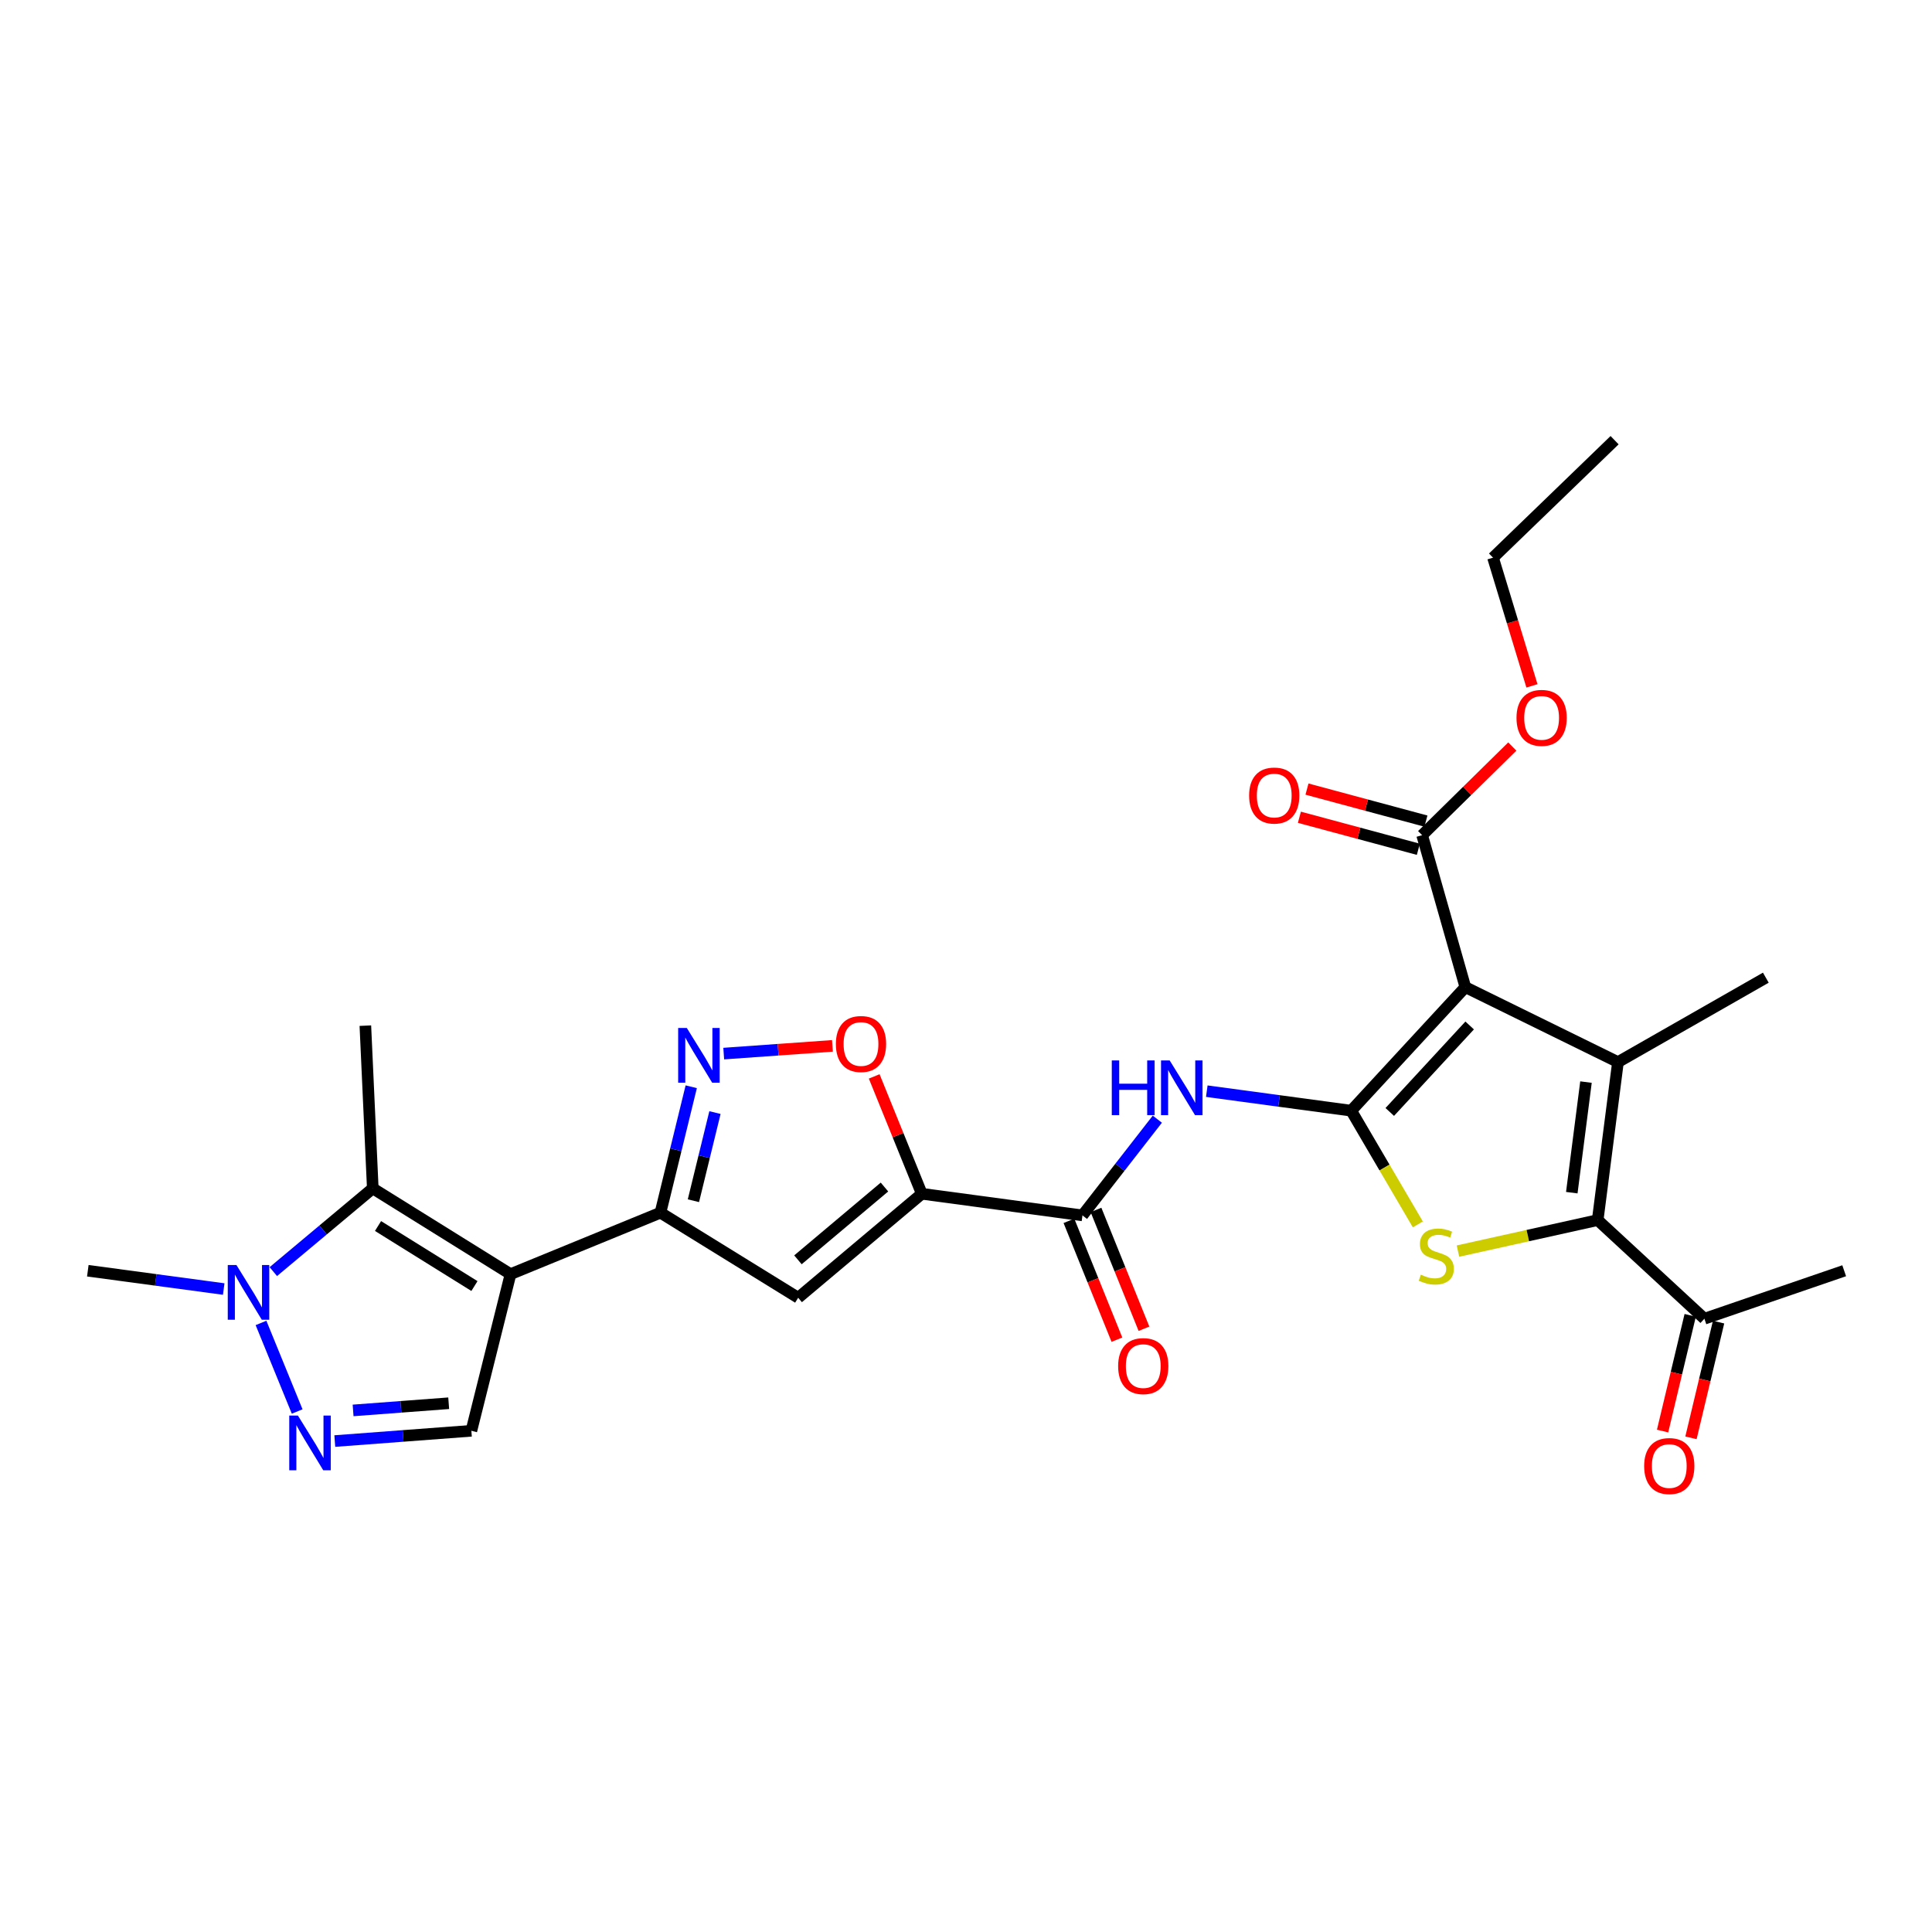 <?xml version='1.0' encoding='iso-8859-1'?>
<svg version='1.1' baseProfile='full'
              xmlns='http://www.w3.org/2000/svg'
                      xmlns:rdkit='http://www.rdkit.org/xml'
                      xmlns:xlink='http://www.w3.org/1999/xlink'
                  xml:space='preserve'
width='1000px' height='1000px' viewBox='0 0 1000 1000'>
<!-- END OF HEADER -->
<rect style='opacity:1.0;fill:#FFFFFF;stroke:none' width='1000' height='1000' x='0' y='0'> </rect>
<path class='bond-0' d='M 699.389,574.892 L 758.463,510.943' style='fill:none;fill-rule:evenodd;stroke:#000000;stroke-width:6px;stroke-linecap:butt;stroke-linejoin:miter;stroke-opacity:1' />
<path class='bond-0' d='M 719.343,575.547 L 760.695,530.783' style='fill:none;fill-rule:evenodd;stroke:#000000;stroke-width:6px;stroke-linecap:butt;stroke-linejoin:miter;stroke-opacity:1' />
<path class='bond-3' d='M 699.389,574.892 L 716.63,604.322' style='fill:none;fill-rule:evenodd;stroke:#000000;stroke-width:6px;stroke-linecap:butt;stroke-linejoin:miter;stroke-opacity:1' />
<path class='bond-3' d='M 716.63,604.322 L 733.871,633.752' style='fill:none;fill-rule:evenodd;stroke:#CCCC00;stroke-width:6px;stroke-linecap:butt;stroke-linejoin:miter;stroke-opacity:1' />
<path class='bond-9' d='M 699.389,574.892 L 662.01,569.84' style='fill:none;fill-rule:evenodd;stroke:#000000;stroke-width:6px;stroke-linecap:butt;stroke-linejoin:miter;stroke-opacity:1' />
<path class='bond-9' d='M 662.01,569.84 L 624.632,564.788' style='fill:none;fill-rule:evenodd;stroke:#0000FF;stroke-width:6px;stroke-linecap:butt;stroke-linejoin:miter;stroke-opacity:1' />
<path class='bond-2' d='M 758.463,510.943 L 837.455,549.739' style='fill:none;fill-rule:evenodd;stroke:#000000;stroke-width:6px;stroke-linecap:butt;stroke-linejoin:miter;stroke-opacity:1' />
<path class='bond-16' d='M 758.463,510.943 L 736.095,432.296' style='fill:none;fill-rule:evenodd;stroke:#000000;stroke-width:6px;stroke-linecap:butt;stroke-linejoin:miter;stroke-opacity:1' />
<path class='bond-1' d='M 264.249,659.497 L 341.848,627.682' style='fill:none;fill-rule:evenodd;stroke:#000000;stroke-width:6px;stroke-linecap:butt;stroke-linejoin:miter;stroke-opacity:1' />
<path class='bond-7' d='M 264.249,659.497 L 192.951,615.105' style='fill:none;fill-rule:evenodd;stroke:#000000;stroke-width:6px;stroke-linecap:butt;stroke-linejoin:miter;stroke-opacity:1' />
<path class='bond-7' d='M 245.572,665.658 L 195.664,634.584' style='fill:none;fill-rule:evenodd;stroke:#000000;stroke-width:6px;stroke-linecap:butt;stroke-linejoin:miter;stroke-opacity:1' />
<path class='bond-14' d='M 264.249,659.497 L 243.979,740.578' style='fill:none;fill-rule:evenodd;stroke:#000000;stroke-width:6px;stroke-linecap:butt;stroke-linejoin:miter;stroke-opacity:1' />
<path class='bond-21' d='M 837.455,549.739 L 913.988,506.044' style='fill:none;fill-rule:evenodd;stroke:#000000;stroke-width:6px;stroke-linecap:butt;stroke-linejoin:miter;stroke-opacity:1' />
<path class='bond-28' d='M 837.455,549.739 L 826.959,631.516' style='fill:none;fill-rule:evenodd;stroke:#000000;stroke-width:6px;stroke-linecap:butt;stroke-linejoin:miter;stroke-opacity:1' />
<path class='bond-28' d='M 820.901,560.083 L 813.554,617.327' style='fill:none;fill-rule:evenodd;stroke:#000000;stroke-width:6px;stroke-linecap:butt;stroke-linejoin:miter;stroke-opacity:1' />
<path class='bond-4' d='M 754.639,647.561 L 790.799,639.539' style='fill:none;fill-rule:evenodd;stroke:#CCCC00;stroke-width:6px;stroke-linecap:butt;stroke-linejoin:miter;stroke-opacity:1' />
<path class='bond-4' d='M 790.799,639.539 L 826.959,631.516' style='fill:none;fill-rule:evenodd;stroke:#000000;stroke-width:6px;stroke-linecap:butt;stroke-linejoin:miter;stroke-opacity:1' />
<path class='bond-17' d='M 826.959,631.516 L 882.19,682.569' style='fill:none;fill-rule:evenodd;stroke:#000000;stroke-width:6px;stroke-linecap:butt;stroke-linejoin:miter;stroke-opacity:1' />
<path class='bond-5' d='M 477.12,617.891 L 560.282,629.083' style='fill:none;fill-rule:evenodd;stroke:#000000;stroke-width:6px;stroke-linecap:butt;stroke-linejoin:miter;stroke-opacity:1' />
<path class='bond-8' d='M 477.12,617.891 L 413.138,671.713' style='fill:none;fill-rule:evenodd;stroke:#000000;stroke-width:6px;stroke-linecap:butt;stroke-linejoin:miter;stroke-opacity:1' />
<path class='bond-8' d='M 457.801,614.407 L 413.014,652.083' style='fill:none;fill-rule:evenodd;stroke:#000000;stroke-width:6px;stroke-linecap:butt;stroke-linejoin:miter;stroke-opacity:1' />
<path class='bond-15' d='M 477.12,617.891 L 464.803,587.518' style='fill:none;fill-rule:evenodd;stroke:#000000;stroke-width:6px;stroke-linecap:butt;stroke-linejoin:miter;stroke-opacity:1' />
<path class='bond-15' d='M 464.803,587.518 L 452.485,557.145' style='fill:none;fill-rule:evenodd;stroke:#FF0000;stroke-width:6px;stroke-linecap:butt;stroke-linejoin:miter;stroke-opacity:1' />
<path class='bond-6' d='M 341.848,627.682 L 413.138,671.713' style='fill:none;fill-rule:evenodd;stroke:#000000;stroke-width:6px;stroke-linecap:butt;stroke-linejoin:miter;stroke-opacity:1' />
<path class='bond-29' d='M 341.848,627.682 L 349.816,595.093' style='fill:none;fill-rule:evenodd;stroke:#000000;stroke-width:6px;stroke-linecap:butt;stroke-linejoin:miter;stroke-opacity:1' />
<path class='bond-29' d='M 349.816,595.093 L 357.783,562.504' style='fill:none;fill-rule:evenodd;stroke:#0000FF;stroke-width:6px;stroke-linecap:butt;stroke-linejoin:miter;stroke-opacity:1' />
<path class='bond-29' d='M 358.909,621.492 L 364.486,598.68' style='fill:none;fill-rule:evenodd;stroke:#000000;stroke-width:6px;stroke-linecap:butt;stroke-linejoin:miter;stroke-opacity:1' />
<path class='bond-29' d='M 364.486,598.68 L 370.063,575.868' style='fill:none;fill-rule:evenodd;stroke:#0000FF;stroke-width:6px;stroke-linecap:butt;stroke-linejoin:miter;stroke-opacity:1' />
<path class='bond-13' d='M 192.951,615.105 L 167.21,636.645' style='fill:none;fill-rule:evenodd;stroke:#000000;stroke-width:6px;stroke-linecap:butt;stroke-linejoin:miter;stroke-opacity:1' />
<path class='bond-13' d='M 167.21,636.645 L 141.47,658.185' style='fill:none;fill-rule:evenodd;stroke:#0000FF;stroke-width:6px;stroke-linecap:butt;stroke-linejoin:miter;stroke-opacity:1' />
<path class='bond-23' d='M 192.951,615.105 L 189.108,530.878' style='fill:none;fill-rule:evenodd;stroke:#000000;stroke-width:6px;stroke-linecap:butt;stroke-linejoin:miter;stroke-opacity:1' />
<path class='bond-12' d='M 599.032,579.289 L 579.657,604.186' style='fill:none;fill-rule:evenodd;stroke:#0000FF;stroke-width:6px;stroke-linecap:butt;stroke-linejoin:miter;stroke-opacity:1' />
<path class='bond-12' d='M 579.657,604.186 L 560.282,629.083' style='fill:none;fill-rule:evenodd;stroke:#000000;stroke-width:6px;stroke-linecap:butt;stroke-linejoin:miter;stroke-opacity:1' />
<path class='bond-10' d='M 374.6,545.337 L 402.735,543.339' style='fill:none;fill-rule:evenodd;stroke:#0000FF;stroke-width:6px;stroke-linecap:butt;stroke-linejoin:miter;stroke-opacity:1' />
<path class='bond-10' d='M 402.735,543.339 L 430.869,541.341' style='fill:none;fill-rule:evenodd;stroke:#FF0000;stroke-width:6px;stroke-linecap:butt;stroke-linejoin:miter;stroke-opacity:1' />
<path class='bond-11' d='M 173.29,745.889 L 208.635,743.234' style='fill:none;fill-rule:evenodd;stroke:#0000FF;stroke-width:6px;stroke-linecap:butt;stroke-linejoin:miter;stroke-opacity:1' />
<path class='bond-11' d='M 208.635,743.234 L 243.979,740.578' style='fill:none;fill-rule:evenodd;stroke:#000000;stroke-width:6px;stroke-linecap:butt;stroke-linejoin:miter;stroke-opacity:1' />
<path class='bond-11' d='M 182.762,730.033 L 207.503,728.174' style='fill:none;fill-rule:evenodd;stroke:#0000FF;stroke-width:6px;stroke-linecap:butt;stroke-linejoin:miter;stroke-opacity:1' />
<path class='bond-11' d='M 207.503,728.174 L 232.244,726.315' style='fill:none;fill-rule:evenodd;stroke:#000000;stroke-width:6px;stroke-linecap:butt;stroke-linejoin:miter;stroke-opacity:1' />
<path class='bond-30' d='M 153.814,730.589 L 135.096,684.752' style='fill:none;fill-rule:evenodd;stroke:#0000FF;stroke-width:6px;stroke-linecap:butt;stroke-linejoin:miter;stroke-opacity:1' />
<path class='bond-18' d='M 553.28,631.91 L 565.697,662.663' style='fill:none;fill-rule:evenodd;stroke:#000000;stroke-width:6px;stroke-linecap:butt;stroke-linejoin:miter;stroke-opacity:1' />
<path class='bond-18' d='M 565.697,662.663 L 578.113,693.416' style='fill:none;fill-rule:evenodd;stroke:#FF0000;stroke-width:6px;stroke-linecap:butt;stroke-linejoin:miter;stroke-opacity:1' />
<path class='bond-18' d='M 567.284,626.256 L 579.7,657.009' style='fill:none;fill-rule:evenodd;stroke:#000000;stroke-width:6px;stroke-linecap:butt;stroke-linejoin:miter;stroke-opacity:1' />
<path class='bond-18' d='M 579.7,657.009 L 592.117,687.762' style='fill:none;fill-rule:evenodd;stroke:#FF0000;stroke-width:6px;stroke-linecap:butt;stroke-linejoin:miter;stroke-opacity:1' />
<path class='bond-24' d='M 115.795,667.2 L 80.625,662.467' style='fill:none;fill-rule:evenodd;stroke:#0000FF;stroke-width:6px;stroke-linecap:butt;stroke-linejoin:miter;stroke-opacity:1' />
<path class='bond-24' d='M 80.625,662.467 L 45.455,657.735' style='fill:none;fill-rule:evenodd;stroke:#000000;stroke-width:6px;stroke-linecap:butt;stroke-linejoin:miter;stroke-opacity:1' />
<path class='bond-19' d='M 738.058,425.004 L 707.273,416.718' style='fill:none;fill-rule:evenodd;stroke:#000000;stroke-width:6px;stroke-linecap:butt;stroke-linejoin:miter;stroke-opacity:1' />
<path class='bond-19' d='M 707.273,416.718 L 676.489,408.431' style='fill:none;fill-rule:evenodd;stroke:#FF0000;stroke-width:6px;stroke-linecap:butt;stroke-linejoin:miter;stroke-opacity:1' />
<path class='bond-19' d='M 734.132,439.587 L 703.348,431.3' style='fill:none;fill-rule:evenodd;stroke:#000000;stroke-width:6px;stroke-linecap:butt;stroke-linejoin:miter;stroke-opacity:1' />
<path class='bond-19' d='M 703.348,431.3 L 672.564,423.014' style='fill:none;fill-rule:evenodd;stroke:#FF0000;stroke-width:6px;stroke-linecap:butt;stroke-linejoin:miter;stroke-opacity:1' />
<path class='bond-22' d='M 736.095,432.296 L 759.432,409.348' style='fill:none;fill-rule:evenodd;stroke:#000000;stroke-width:6px;stroke-linecap:butt;stroke-linejoin:miter;stroke-opacity:1' />
<path class='bond-22' d='M 759.432,409.348 L 782.769,386.4' style='fill:none;fill-rule:evenodd;stroke:#FF0000;stroke-width:6px;stroke-linecap:butt;stroke-linejoin:miter;stroke-opacity:1' />
<path class='bond-20' d='M 874.845,680.816 L 867.697,710.764' style='fill:none;fill-rule:evenodd;stroke:#000000;stroke-width:6px;stroke-linecap:butt;stroke-linejoin:miter;stroke-opacity:1' />
<path class='bond-20' d='M 867.697,710.764 L 860.549,740.712' style='fill:none;fill-rule:evenodd;stroke:#FF0000;stroke-width:6px;stroke-linecap:butt;stroke-linejoin:miter;stroke-opacity:1' />
<path class='bond-20' d='M 889.535,684.323 L 882.387,714.27' style='fill:none;fill-rule:evenodd;stroke:#000000;stroke-width:6px;stroke-linecap:butt;stroke-linejoin:miter;stroke-opacity:1' />
<path class='bond-20' d='M 882.387,714.27 L 875.239,744.218' style='fill:none;fill-rule:evenodd;stroke:#FF0000;stroke-width:6px;stroke-linecap:butt;stroke-linejoin:miter;stroke-opacity:1' />
<path class='bond-25' d='M 882.19,682.569 L 954.545,657.735' style='fill:none;fill-rule:evenodd;stroke:#000000;stroke-width:6px;stroke-linecap:butt;stroke-linejoin:miter;stroke-opacity:1' />
<path class='bond-26' d='M 792.932,355.001 L 782.858,321.825' style='fill:none;fill-rule:evenodd;stroke:#FF0000;stroke-width:6px;stroke-linecap:butt;stroke-linejoin:miter;stroke-opacity:1' />
<path class='bond-26' d='M 782.858,321.825 L 772.784,288.65' style='fill:none;fill-rule:evenodd;stroke:#000000;stroke-width:6px;stroke-linecap:butt;stroke-linejoin:miter;stroke-opacity:1' />
<path class='bond-27' d='M 772.784,288.65 L 835.709,227.839' style='fill:none;fill-rule:evenodd;stroke:#000000;stroke-width:6px;stroke-linecap:butt;stroke-linejoin:miter;stroke-opacity:1' />
<path  class='atom-4' d='M 735.419 659.77
Q 735.739 659.89, 737.059 660.45
Q 738.379 661.01, 739.819 661.37
Q 741.299 661.69, 742.739 661.69
Q 745.419 661.69, 746.979 660.41
Q 748.539 659.09, 748.539 656.81
Q 748.539 655.25, 747.739 654.29
Q 746.979 653.33, 745.779 652.81
Q 744.579 652.29, 742.579 651.69
Q 740.059 650.93, 738.539 650.21
Q 737.059 649.49, 735.979 647.97
Q 734.939 646.45, 734.939 643.89
Q 734.939 640.33, 737.339 638.13
Q 739.779 635.93, 744.579 635.93
Q 747.859 635.93, 751.579 637.49
L 750.659 640.57
Q 747.259 639.17, 744.699 639.17
Q 741.939 639.17, 740.419 640.33
Q 738.899 641.45, 738.939 643.41
Q 738.939 644.93, 739.699 645.85
Q 740.499 646.77, 741.619 647.29
Q 742.779 647.81, 744.699 648.41
Q 747.259 649.21, 748.779 650.01
Q 750.299 650.81, 751.379 652.45
Q 752.499 654.05, 752.499 656.81
Q 752.499 660.73, 749.859 662.85
Q 747.259 664.93, 742.899 664.93
Q 740.379 664.93, 738.459 664.37
Q 736.579 663.85, 734.339 662.93
L 735.419 659.77
' fill='#CCCC00'/>
<path  class='atom-10' d='M 575.459 548.877
L 579.299 548.877
L 579.299 560.917
L 593.779 560.917
L 593.779 548.877
L 597.619 548.877
L 597.619 577.197
L 593.779 577.197
L 593.779 564.117
L 579.299 564.117
L 579.299 577.197
L 575.459 577.197
L 575.459 548.877
' fill='#0000FF'/>
<path  class='atom-10' d='M 605.419 548.877
L 614.699 563.877
Q 615.619 565.357, 617.099 568.037
Q 618.579 570.717, 618.659 570.877
L 618.659 548.877
L 622.419 548.877
L 622.419 577.197
L 618.539 577.197
L 608.579 560.797
Q 607.419 558.877, 606.179 556.677
Q 604.979 554.477, 604.619 553.797
L 604.619 577.197
L 600.939 577.197
L 600.939 548.877
L 605.419 548.877
' fill='#0000FF'/>
<path  class='atom-11' d='M 355.498 532.089
L 364.778 547.089
Q 365.698 548.569, 367.178 551.249
Q 368.658 553.929, 368.738 554.089
L 368.738 532.089
L 372.498 532.089
L 372.498 560.409
L 368.618 560.409
L 358.658 544.009
Q 357.498 542.089, 356.258 539.889
Q 355.058 537.689, 354.698 537.009
L 354.698 560.409
L 351.018 560.409
L 351.018 532.089
L 355.498 532.089
' fill='#0000FF'/>
<path  class='atom-12' d='M 154.196 732.694
L 163.476 747.694
Q 164.396 749.174, 165.876 751.854
Q 167.356 754.534, 167.436 754.694
L 167.436 732.694
L 171.196 732.694
L 171.196 761.014
L 167.316 761.014
L 157.356 744.614
Q 156.196 742.694, 154.956 740.494
Q 153.756 738.294, 153.396 737.614
L 153.396 761.014
L 149.716 761.014
L 149.716 732.694
L 154.196 732.694
' fill='#0000FF'/>
<path  class='atom-14' d='M 122.373 654.767
L 131.653 669.767
Q 132.573 671.247, 134.053 673.927
Q 135.533 676.607, 135.613 676.767
L 135.613 654.767
L 139.373 654.767
L 139.373 683.087
L 135.493 683.087
L 125.533 666.687
Q 124.373 664.767, 123.133 662.567
Q 121.933 660.367, 121.573 659.687
L 121.573 683.087
L 117.893 683.087
L 117.893 654.767
L 122.373 654.767
' fill='#0000FF'/>
<path  class='atom-16' d='M 432.65 540.372
Q 432.65 533.572, 436.01 529.772
Q 439.37 525.972, 445.65 525.972
Q 451.93 525.972, 455.29 529.772
Q 458.65 533.572, 458.65 540.372
Q 458.65 547.252, 455.25 551.172
Q 451.85 555.052, 445.65 555.052
Q 439.41 555.052, 436.01 551.172
Q 432.65 547.292, 432.65 540.372
M 445.65 551.852
Q 449.97 551.852, 452.29 548.972
Q 454.65 546.052, 454.65 540.372
Q 454.65 534.812, 452.29 532.012
Q 449.97 529.172, 445.65 529.172
Q 441.33 529.172, 438.97 531.972
Q 436.65 534.772, 436.65 540.372
Q 436.65 546.092, 438.97 548.972
Q 441.33 551.852, 445.65 551.852
' fill='#FF0000'/>
<path  class='atom-19' d='M 578.745 707.09
Q 578.745 700.29, 582.105 696.49
Q 585.465 692.69, 591.745 692.69
Q 598.025 692.69, 601.385 696.49
Q 604.745 700.29, 604.745 707.09
Q 604.745 713.97, 601.345 717.89
Q 597.945 721.77, 591.745 721.77
Q 585.505 721.77, 582.105 717.89
Q 578.745 714.01, 578.745 707.09
M 591.745 718.57
Q 596.065 718.57, 598.385 715.69
Q 600.745 712.77, 600.745 707.09
Q 600.745 701.53, 598.385 698.73
Q 596.065 695.89, 591.745 695.89
Q 587.425 695.89, 585.065 698.69
Q 582.745 701.49, 582.745 707.09
Q 582.745 712.81, 585.065 715.69
Q 587.425 718.57, 591.745 718.57
' fill='#FF0000'/>
<path  class='atom-20' d='M 646.544 411.77
Q 646.544 404.97, 649.904 401.17
Q 653.264 397.37, 659.544 397.37
Q 665.824 397.37, 669.184 401.17
Q 672.544 404.97, 672.544 411.77
Q 672.544 418.65, 669.144 422.57
Q 665.744 426.45, 659.544 426.45
Q 653.304 426.45, 649.904 422.57
Q 646.544 418.69, 646.544 411.77
M 659.544 423.25
Q 663.864 423.25, 666.184 420.37
Q 668.544 417.45, 668.544 411.77
Q 668.544 406.21, 666.184 403.41
Q 663.864 400.57, 659.544 400.57
Q 655.224 400.57, 652.864 403.37
Q 650.544 406.17, 650.544 411.77
Q 650.544 417.49, 652.864 420.37
Q 655.224 423.25, 659.544 423.25
' fill='#FF0000'/>
<path  class='atom-21' d='M 851.009 758.822
Q 851.009 752.022, 854.369 748.222
Q 857.729 744.422, 864.009 744.422
Q 870.289 744.422, 873.649 748.222
Q 877.009 752.022, 877.009 758.822
Q 877.009 765.702, 873.609 769.622
Q 870.209 773.502, 864.009 773.502
Q 857.769 773.502, 854.369 769.622
Q 851.009 765.742, 851.009 758.822
M 864.009 770.302
Q 868.329 770.302, 870.649 767.422
Q 873.009 764.502, 873.009 758.822
Q 873.009 753.262, 870.649 750.462
Q 868.329 747.622, 864.009 747.622
Q 859.689 747.622, 857.329 750.422
Q 855.009 753.222, 855.009 758.822
Q 855.009 764.542, 857.329 767.422
Q 859.689 770.302, 864.009 770.302
' fill='#FF0000'/>
<path  class='atom-23' d='M 784.938 371.565
Q 784.938 364.765, 788.298 360.965
Q 791.658 357.165, 797.938 357.165
Q 804.218 357.165, 807.578 360.965
Q 810.938 364.765, 810.938 371.565
Q 810.938 378.445, 807.538 382.365
Q 804.138 386.245, 797.938 386.245
Q 791.698 386.245, 788.298 382.365
Q 784.938 378.485, 784.938 371.565
M 797.938 383.045
Q 802.258 383.045, 804.578 380.165
Q 806.938 377.245, 806.938 371.565
Q 806.938 366.005, 804.578 363.205
Q 802.258 360.365, 797.938 360.365
Q 793.618 360.365, 791.258 363.165
Q 788.938 365.965, 788.938 371.565
Q 788.938 377.285, 791.258 380.165
Q 793.618 383.045, 797.938 383.045
' fill='#FF0000'/>
</svg>
